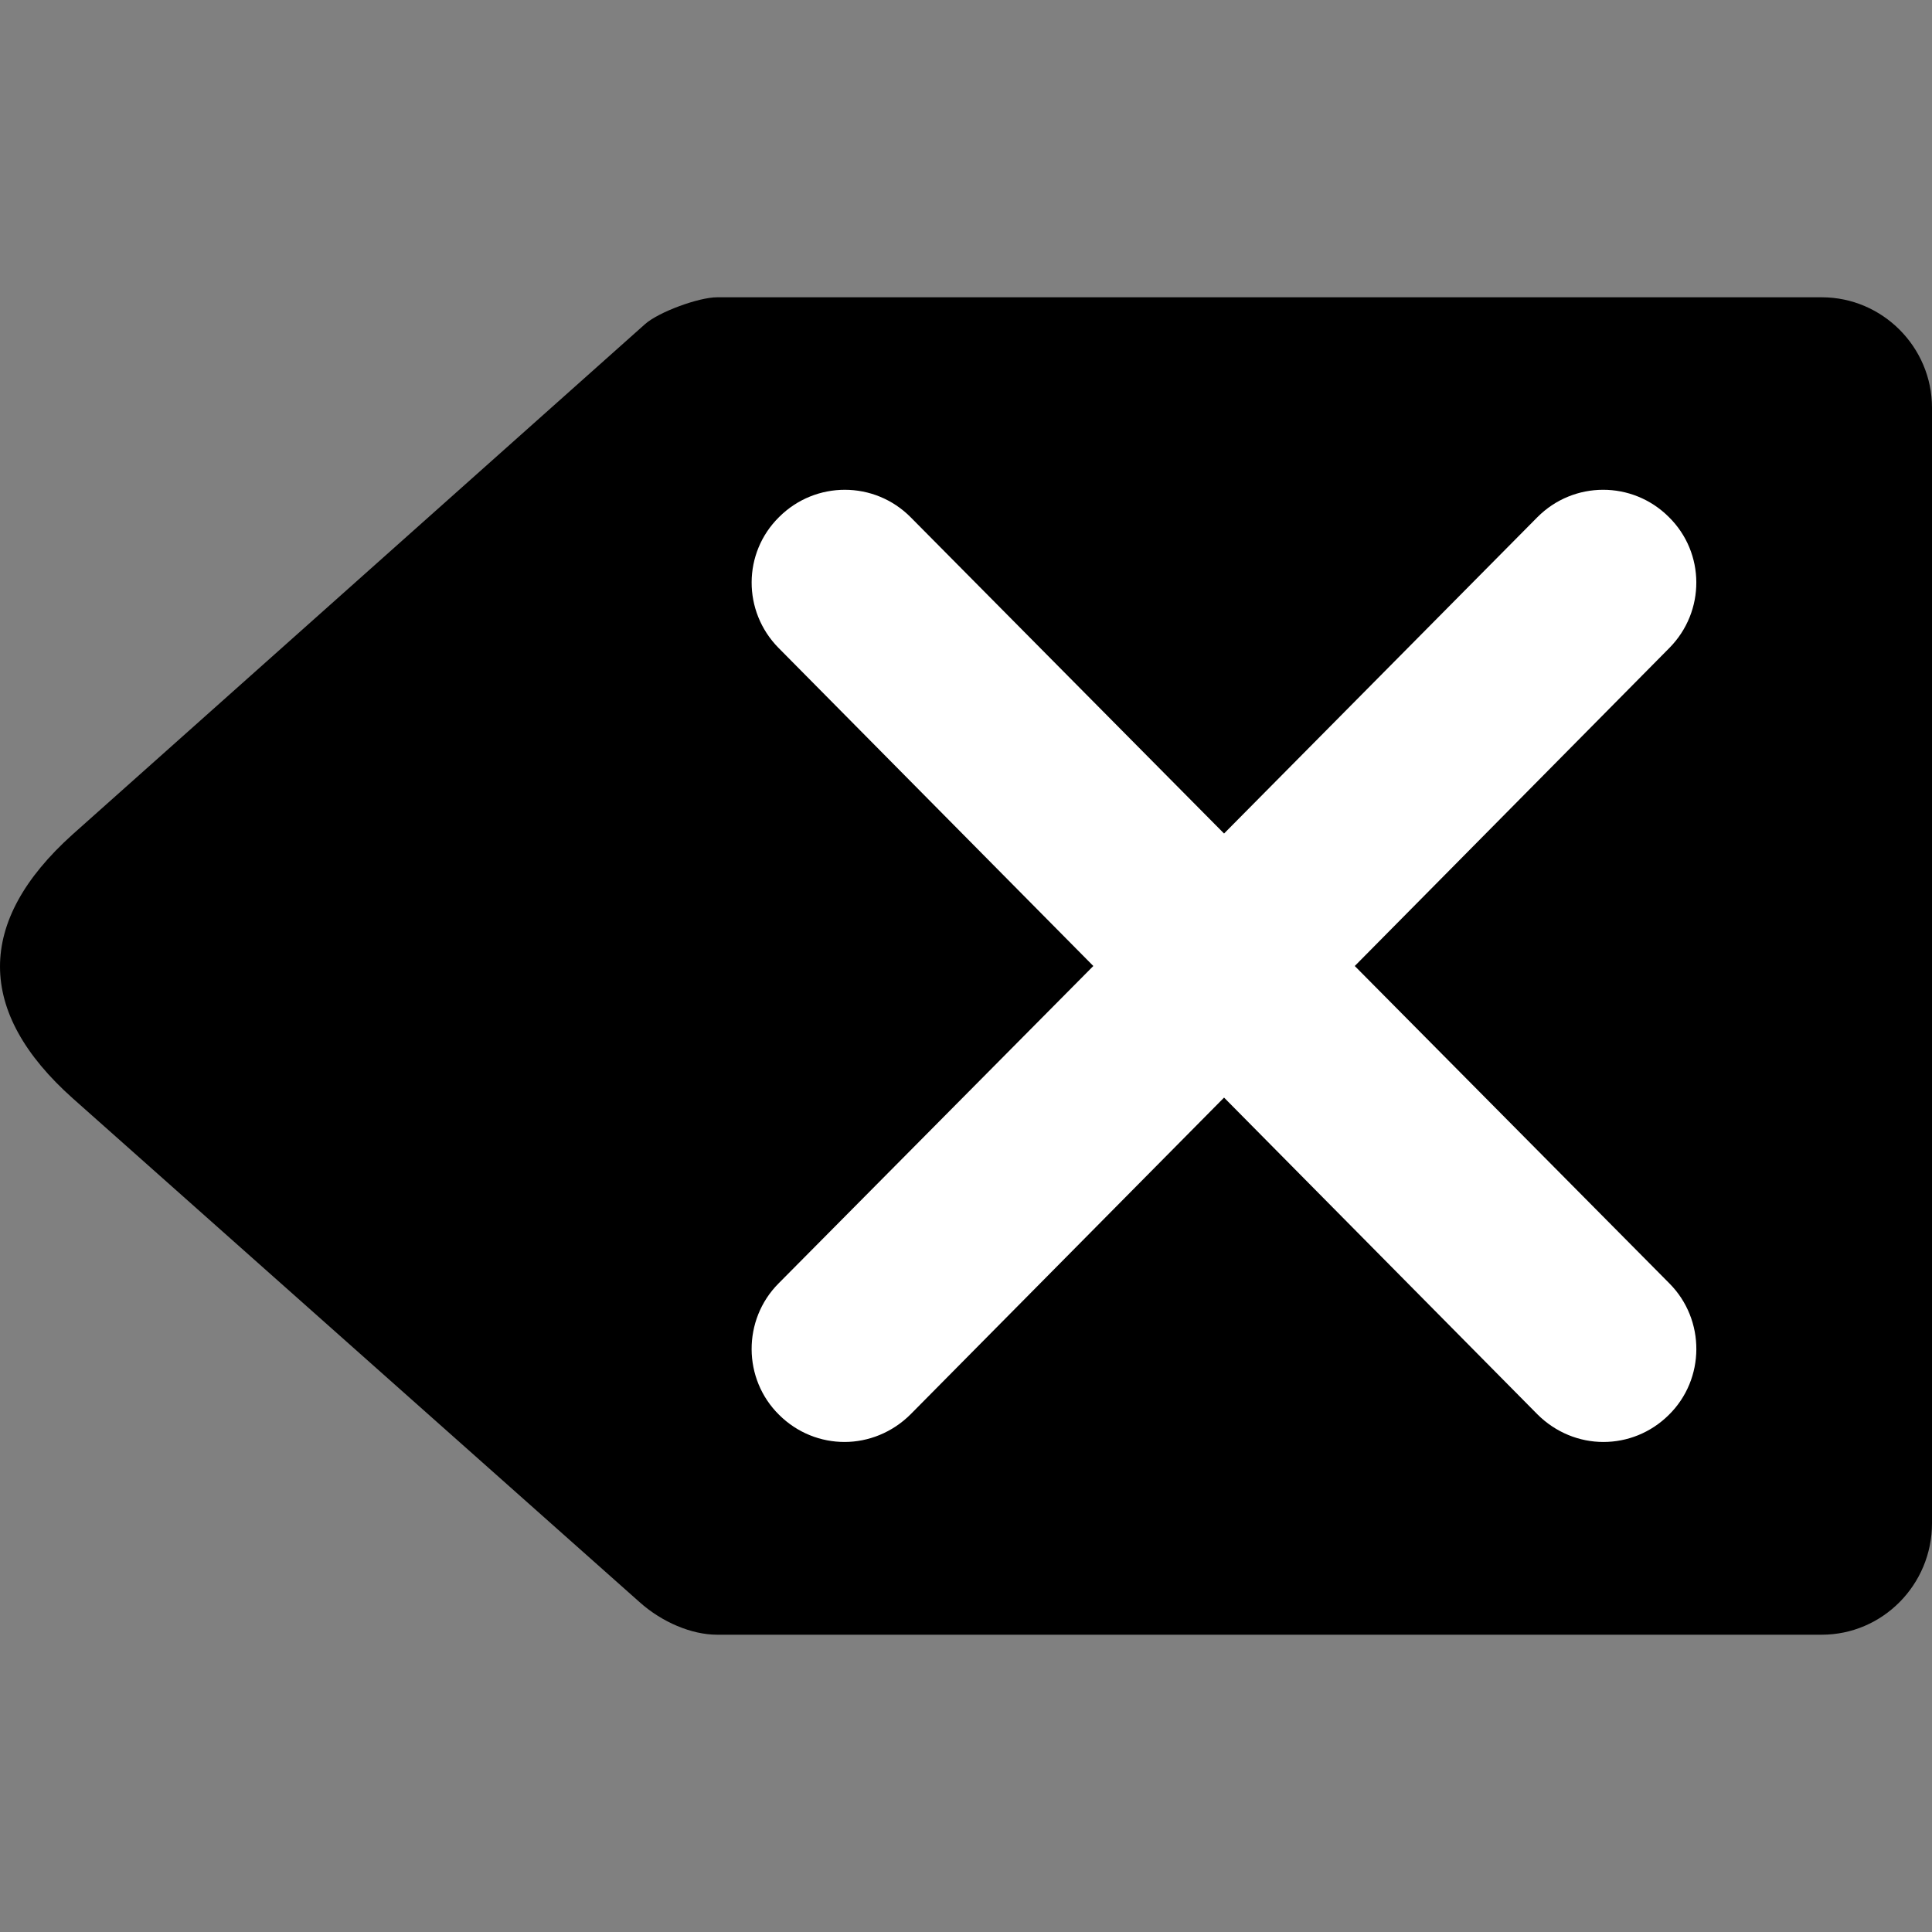 <?xml version="1.0" encoding="utf-8"?>
<!-- Generator: Adobe Illustrator 14.0.0, SVG Export Plug-In . SVG Version: 6.00 Build 43363)  -->
<!DOCTYPE svg PUBLIC "-//W3C//DTD SVG 1.1//EN" "http://www.w3.org/Graphics/SVG/1.1/DTD/svg11.dtd">
<svg version="1.1" id="Layer_1" xmlns="http://www.w3.org/2000/svg" xmlns:xlink="http://www.w3.org/1999/xlink" x="0px" y="0px"
	 width="72px" height="72px" viewBox="0 0 72 72" enable-background="new 0 0 72 72" xml:space="preserve">
<rect x="0" y="0" width="72" height="72" fill="#808080" stroke="none"/>
<path d="M67.89,11.079H26.725c-0.682,0-2.176,0.546-2.686,1L2.706,31.096c-3.624,3.255-3.591,6.627,0,9.831L23.83,59.702
	c0.836,0.752,1.943,1.219,2.896,1.219H67.89c2.266,0,4.11-1.863,4.11-4.151V15.193C72,12.938,70.155,11.079,67.89,11.079z"/>
<path fill="#FFFFFF" d="M62.215,47.83c1.346,1.354,1.336,3.563-0.023,4.899c-0.677,0.672-1.555,1.009-2.438,1.009
	c-0.892,0-1.779-0.351-2.461-1.032L45.617,40.904L33.936,52.706c-0.682,0.682-1.579,1.032-2.461,1.032
	c-0.883,0-1.761-0.337-2.438-1.009c-1.359-1.336-1.369-3.545-0.023-4.899L40.745,36L29.014,24.146
	c-1.345-1.364-1.336-3.544,0.023-4.88c1.359-1.354,3.549-1.35,4.899,0.009l11.681,11.788l11.676-11.788
	c1.35-1.359,3.54-1.364,4.898-0.009c1.359,1.336,1.369,3.517,0.023,4.88L50.488,36L62.215,47.83z"/>
</svg>
